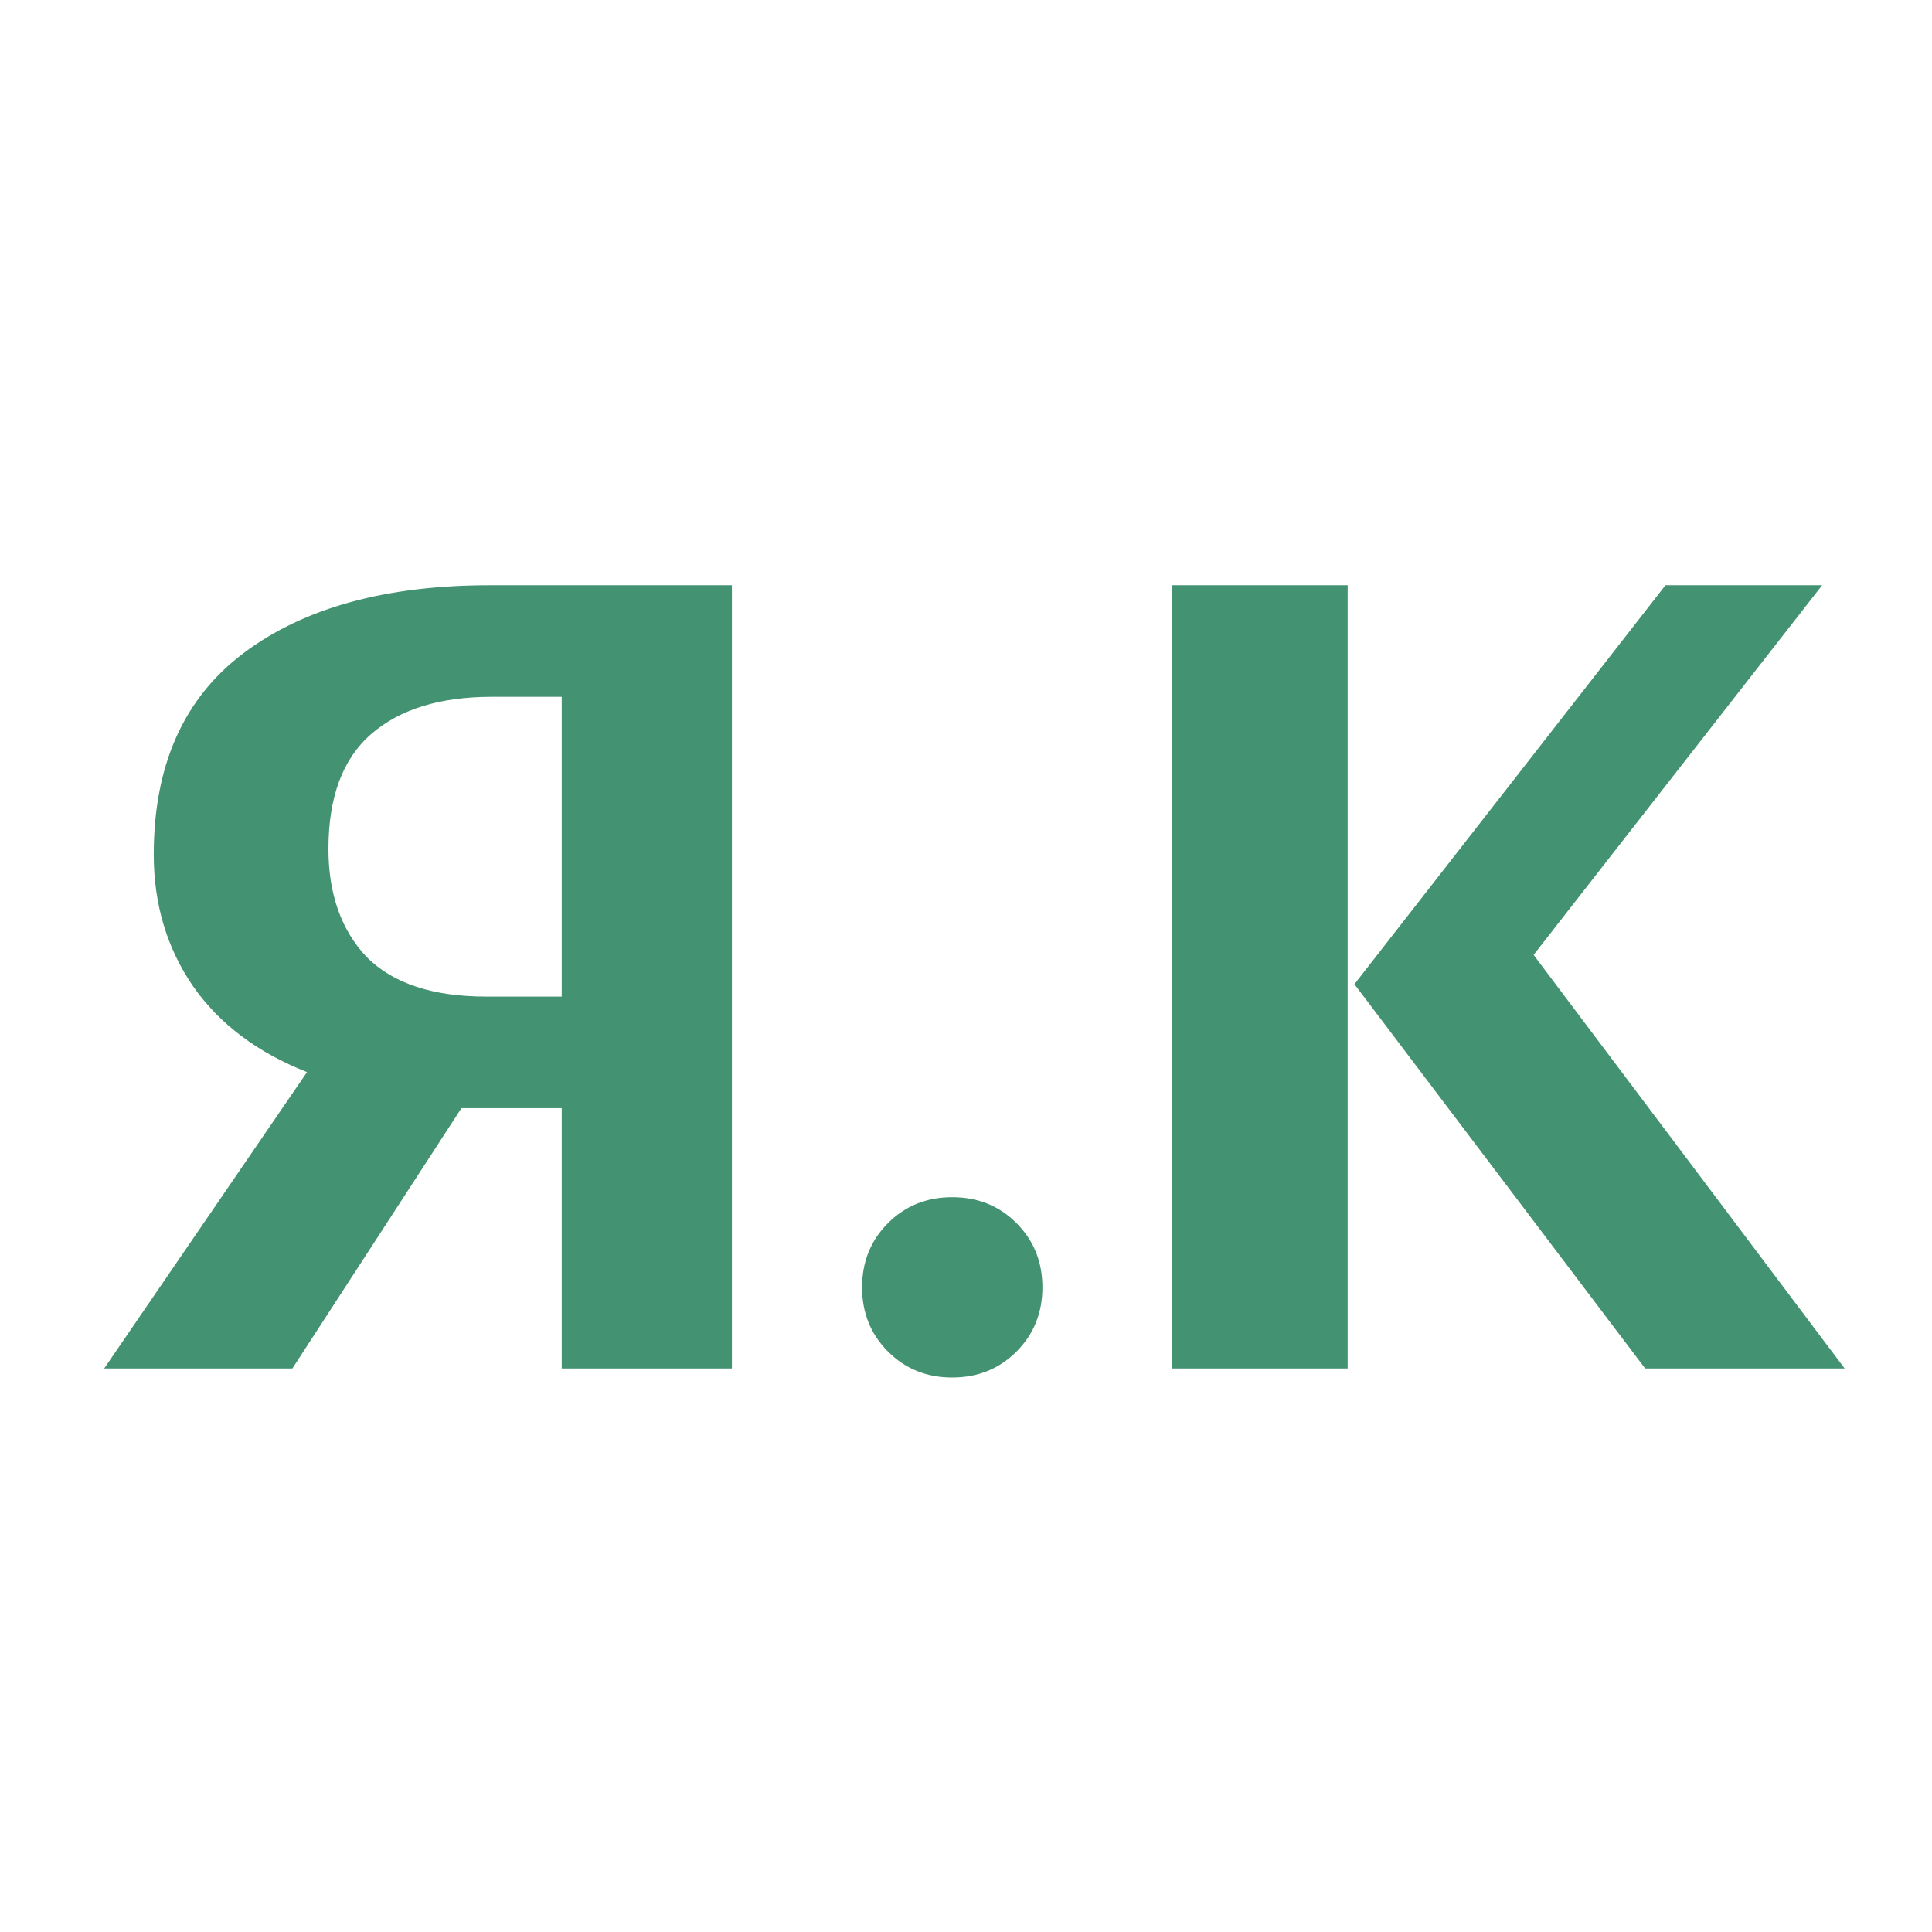 <?xml version="1.0" encoding="UTF-8"?> <svg xmlns="http://www.w3.org/2000/svg" width="24" height="24" viewBox="0 0 24 24" fill="none"><path d="M16.741 7.27V17H14.557V7.27H16.741ZM20.437 17L16.825 12.226L20.689 7.27H22.635L19.051 11.862L22.915 17H20.437Z" fill="#439271"></path><path d="M11.829 17.112C11.512 17.112 11.246 17.005 11.031 16.79C10.816 16.575 10.709 16.309 10.709 15.992C10.709 15.675 10.816 15.409 11.031 15.194C11.246 14.979 11.512 14.872 11.829 14.872C12.146 14.872 12.412 14.979 12.627 15.194C12.842 15.409 12.949 15.675 12.949 15.992C12.949 16.309 12.842 16.575 12.627 16.79C12.412 17.005 12.146 17.112 11.829 17.112Z" fill="#439271"></path><path d="M6.978 12.38V8.656H6.11C5.466 8.656 4.967 8.81 4.612 9.118C4.257 9.426 4.08 9.902 4.08 10.546C4.08 11.106 4.239 11.554 4.556 11.89C4.883 12.217 5.377 12.38 6.04 12.38H6.978ZM6.978 13.766H5.732L3.632 17H1.294L3.814 13.318C3.198 13.075 2.727 12.721 2.4 12.254C2.073 11.778 1.91 11.232 1.91 10.616C1.91 9.505 2.283 8.67 3.03 8.11C3.777 7.55 4.794 7.27 6.082 7.27H9.092V17H6.978V13.766Z" fill="#439271"></path></svg> 